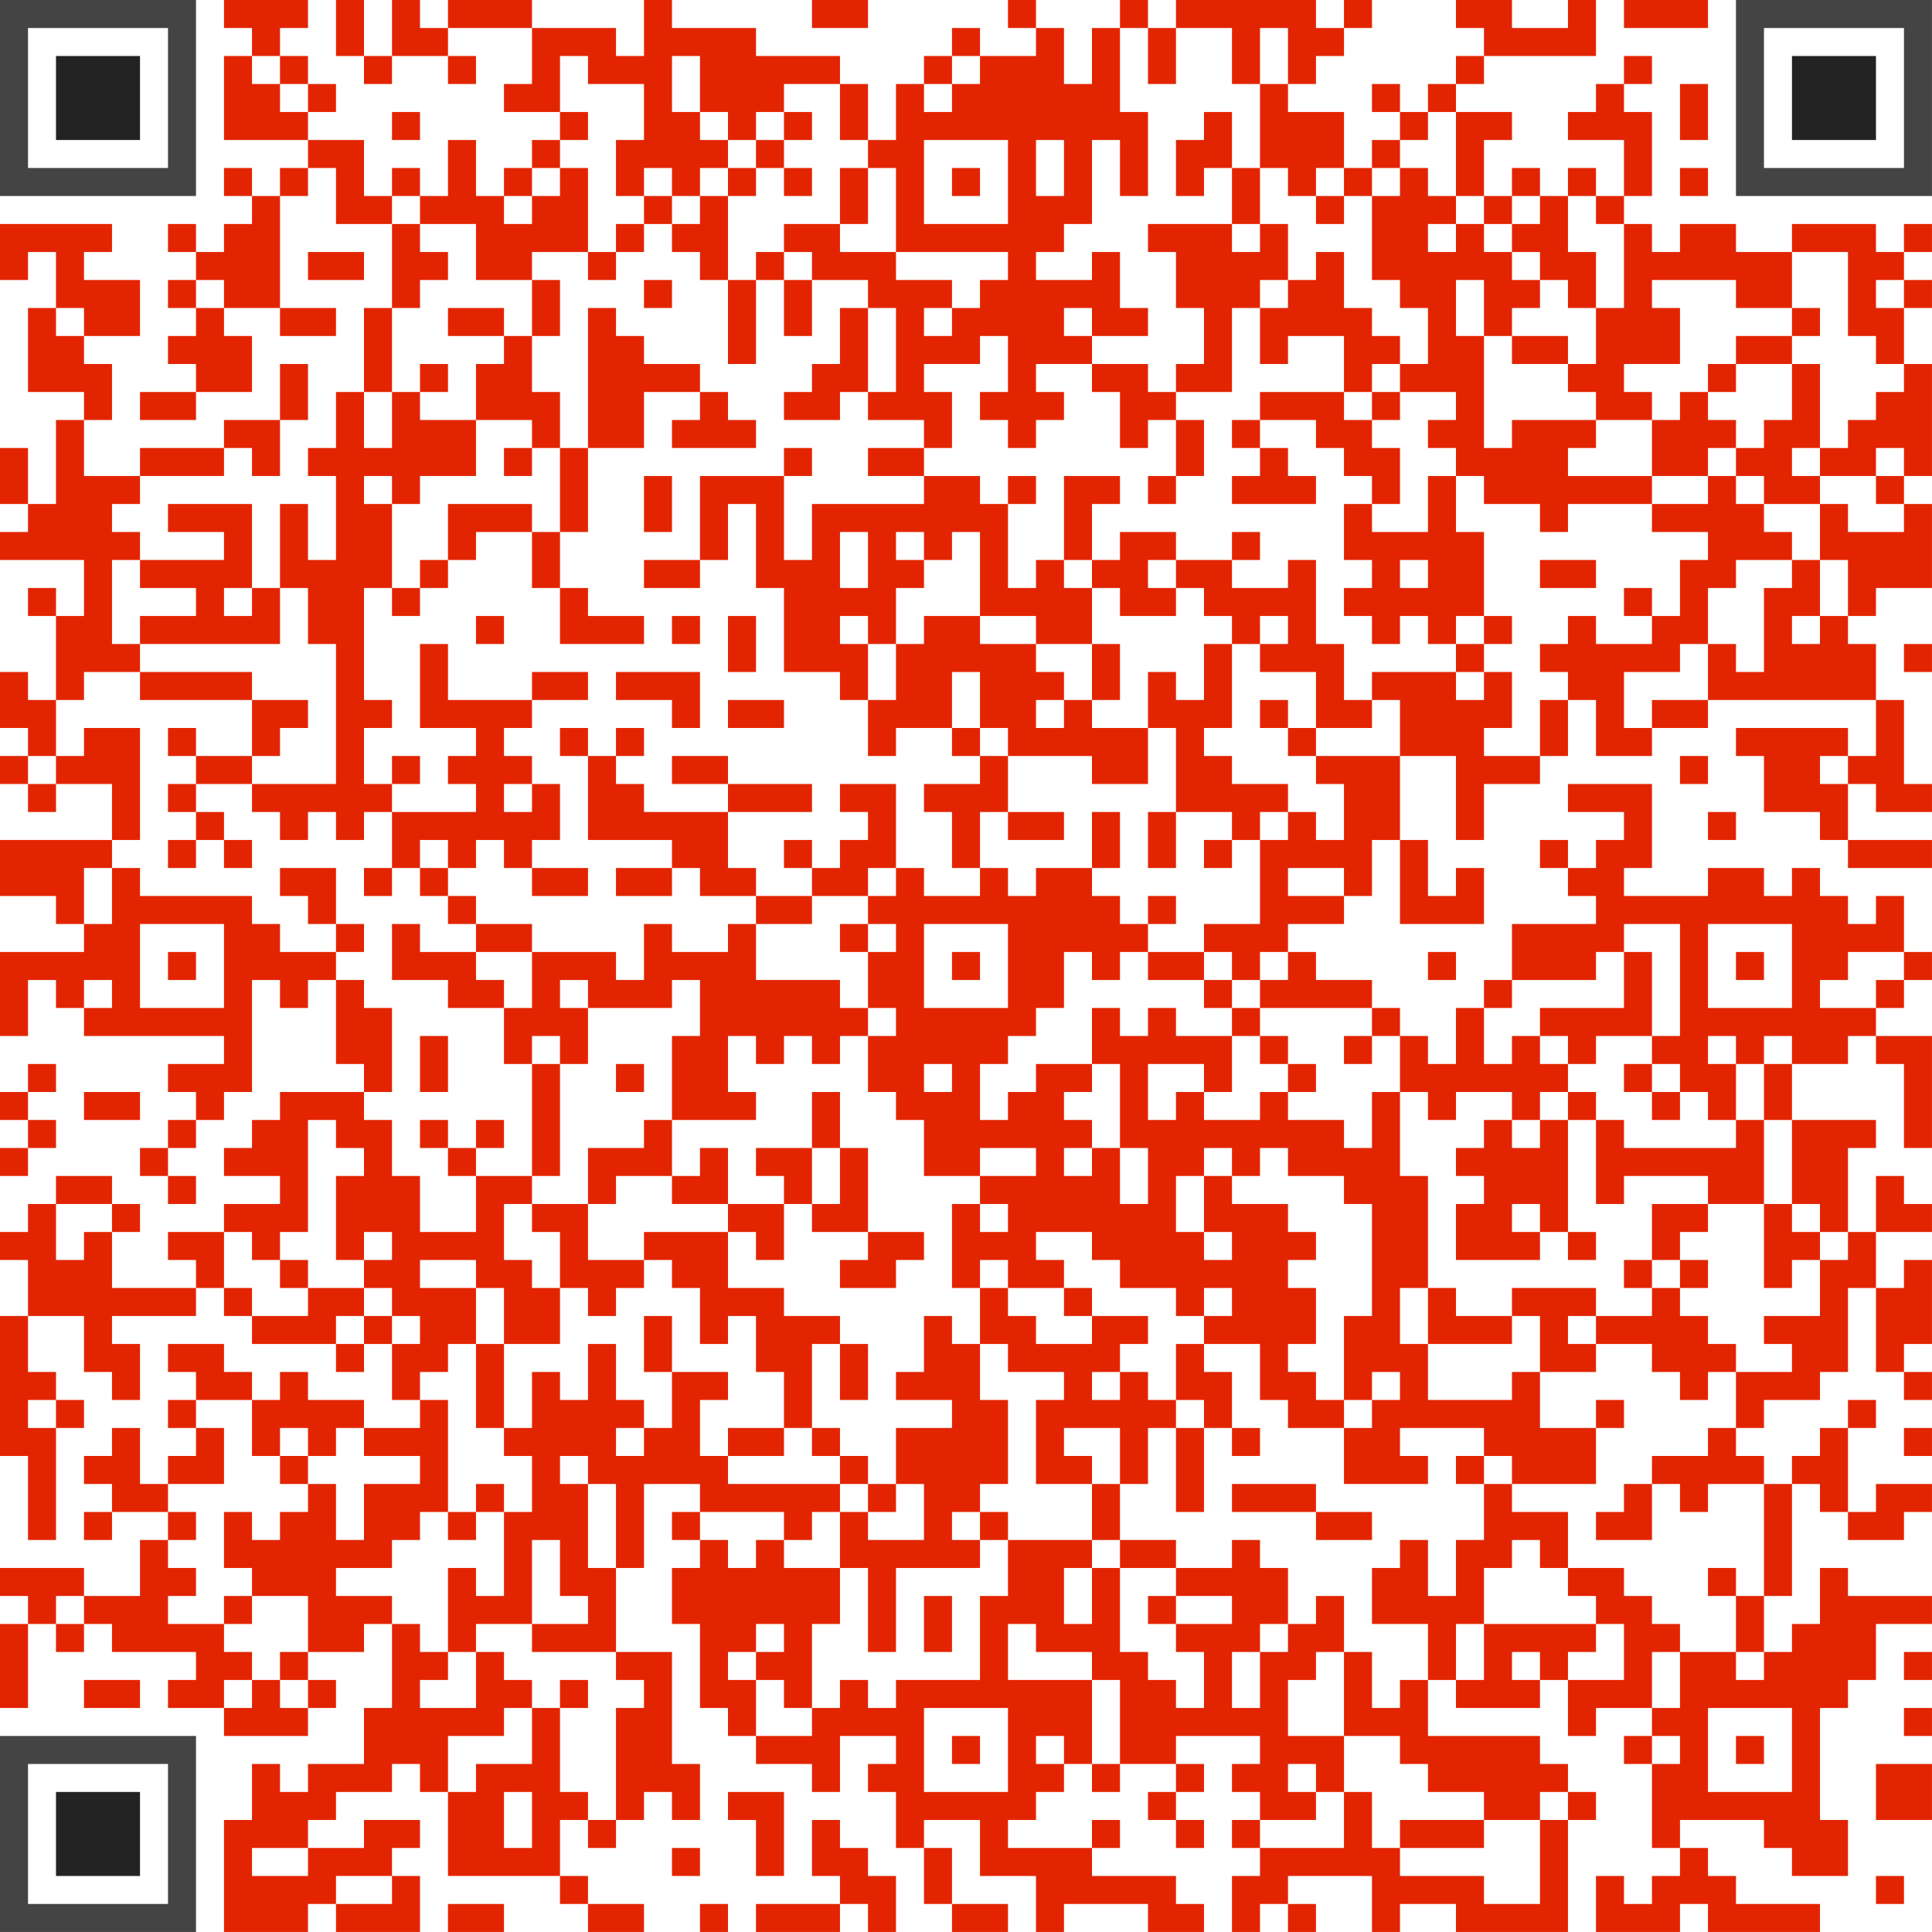 <?xml version="1.0" encoding="UTF-8"?> <svg xmlns="http://www.w3.org/2000/svg" version="1.1" width="1200" height="1200" viewBox="0 0 1200 1200"><rect x="0" y="0" width="1200" height="1200" fill="#ffffff"></rect><g transform="scale(17.391)"><g transform="translate(0,0)"><g><g transform="translate(3.5,3.5)"><path fill-rule="evenodd" d="M-3.5 -3.5L-3.5 3.5L3.5 3.5L3.5 -3.5ZM-2.5 -2.5L-2.5 2.5L2.5 2.5L2.5 -2.5Z" fill="#444444"></path><path fill-rule="evenodd" d="M-1.5 -1.5L-1.5 1.5L1.5 1.5L1.5 -1.5Z" fill="#232323"></path></g></g><g><g transform="translate(65.5,3.5)"><g transform="rotate(90)"><path fill-rule="evenodd" d="M-3.5 -3.5L-3.5 3.5L3.5 3.5L3.5 -3.5ZM-2.5 -2.5L-2.5 2.5L2.5 2.5L2.5 -2.5Z" fill="#444444"></path><path fill-rule="evenodd" d="M-1.5 -1.5L-1.5 1.5L1.5 1.5L1.5 -1.5Z" fill="#232323"></path></g></g></g><g><g transform="translate(3.5,65.5)"><g transform="rotate(-90)"><path fill-rule="evenodd" d="M-3.5 -3.5L-3.5 3.5L3.5 3.5L3.5 -3.5ZM-2.5 -2.5L-2.5 2.5L2.5 2.5L2.5 -2.5Z" fill="#444444"></path><path fill-rule="evenodd" d="M-1.5 -1.5L-1.5 1.5L1.5 1.5L1.5 -1.5Z" fill="#232323"></path></g></g></g><path fill-rule="evenodd" d="M8 0L8 1L9 1L9 2L8 2L8 5L11 5L11 6L10 6L10 7L9 7L9 6L8 6L8 7L9 7L9 8L8 8L8 9L7 9L7 8L6 8L6 9L7 9L7 10L6 10L6 11L7 11L7 12L6 12L6 13L7 13L7 14L5 14L5 15L7 15L7 14L9 14L9 12L8 12L8 11L10 11L10 12L12 12L12 11L10 11L10 7L11 7L11 6L12 6L12 8L14 8L14 11L13 11L13 14L12 14L12 16L11 16L11 17L12 17L12 20L11 20L11 18L10 18L10 21L9 21L9 18L6 18L6 19L8 19L8 20L5 20L5 19L4 19L4 18L5 18L5 17L8 17L8 16L9 16L9 17L10 17L10 15L11 15L11 13L10 13L10 15L8 15L8 16L5 16L5 17L3 17L3 15L4 15L4 13L3 13L3 12L5 12L5 10L3 10L3 9L4 9L4 8L0 8L0 10L1 10L1 9L2 9L2 11L1 11L1 14L3 14L3 15L2 15L2 18L1 18L1 16L0 16L0 18L1 18L1 19L0 19L0 20L3 20L3 22L2 22L2 21L1 21L1 22L2 22L2 25L1 25L1 24L0 24L0 26L1 26L1 27L0 27L0 28L1 28L1 29L2 29L2 28L4 28L4 30L0 30L0 32L2 32L2 33L3 33L3 34L0 34L0 37L1 37L1 35L2 35L2 36L3 36L3 37L8 37L8 38L6 38L6 39L7 39L7 40L6 40L6 41L5 41L5 42L6 42L6 43L7 43L7 42L6 42L6 41L7 41L7 40L8 40L8 39L9 39L9 35L10 35L10 36L11 36L11 35L12 35L12 38L13 38L13 39L10 39L10 40L9 40L9 41L8 41L8 42L10 42L10 43L8 43L8 44L6 44L6 45L7 45L7 46L4 46L4 44L5 44L5 43L4 43L4 42L2 42L2 43L1 43L1 44L0 44L0 45L1 45L1 47L0 47L0 52L1 52L1 55L2 55L2 51L3 51L3 50L2 50L2 49L1 49L1 47L3 47L3 49L4 49L4 50L5 50L5 48L4 48L4 47L7 47L7 46L8 46L8 47L9 47L9 48L12 48L12 49L13 49L13 48L14 48L14 50L15 50L15 51L13 51L13 50L11 50L11 49L10 49L10 50L9 50L9 49L8 49L8 48L6 48L6 49L7 49L7 50L6 50L6 51L7 51L7 52L6 52L6 53L5 53L5 51L4 51L4 52L3 52L3 53L4 53L4 54L3 54L3 55L4 55L4 54L6 54L6 55L5 55L5 57L3 57L3 56L0 56L0 57L1 57L1 58L0 58L0 61L1 61L1 58L2 58L2 59L3 59L3 58L4 58L4 59L7 59L7 60L6 60L6 61L8 61L8 62L11 62L11 61L12 61L12 60L11 60L11 59L13 59L13 58L14 58L14 61L13 61L13 63L11 63L11 64L10 64L10 63L9 63L9 65L8 65L8 69L11 69L11 68L12 68L12 69L15 69L15 67L14 67L14 66L15 66L15 65L13 65L13 66L11 66L11 65L12 65L12 64L14 64L14 63L15 63L15 64L16 64L16 67L20 67L20 68L21 68L21 69L23 69L23 68L21 68L21 67L20 67L20 65L21 65L21 66L22 66L22 65L23 65L23 64L24 64L24 65L25 65L25 63L24 63L24 59L22 59L22 56L23 56L23 53L25 53L25 54L24 54L24 55L25 55L25 56L24 56L24 58L25 58L25 61L26 61L26 62L27 62L27 63L29 63L29 64L30 64L30 62L32 62L32 63L31 63L31 64L32 64L32 66L33 66L33 68L34 68L34 69L36 69L36 68L34 68L34 66L33 66L33 65L35 65L35 67L37 67L37 69L38 69L38 68L41 68L41 69L43 69L43 68L42 68L42 67L39 67L39 66L40 66L40 65L39 65L39 66L36 66L36 65L37 65L37 64L38 64L38 63L39 63L39 64L40 64L40 63L42 63L42 64L41 64L41 65L42 65L42 66L43 66L43 65L42 65L42 64L43 64L43 63L42 63L42 62L45 62L45 63L44 63L44 64L45 64L45 65L44 65L44 66L45 66L45 67L44 67L44 69L45 69L45 68L46 68L46 69L47 69L47 68L46 68L46 67L49 67L49 69L50 69L50 68L52 68L52 69L56 69L56 65L57 65L57 64L56 64L56 63L55 63L55 62L51 62L51 60L52 60L52 61L55 61L55 60L56 60L56 62L57 62L57 61L59 61L59 62L58 62L58 63L59 63L59 66L60 66L60 67L59 67L59 68L58 68L58 67L57 67L57 69L60 69L60 68L61 68L61 69L65 69L65 68L62 68L62 67L61 67L61 66L60 66L60 65L63 65L63 66L64 66L64 67L66 67L66 65L65 65L65 61L66 61L66 60L67 60L67 58L69 58L69 57L66 57L66 56L65 56L65 58L64 58L64 59L63 59L63 57L64 57L64 53L65 53L65 54L66 54L66 55L68 55L68 54L69 54L69 53L67 53L67 54L66 54L66 51L67 51L67 50L66 50L66 51L65 51L65 52L64 52L64 53L63 53L63 52L62 52L62 51L63 51L63 50L65 50L65 49L66 49L66 46L67 46L67 49L68 49L68 50L69 50L69 49L68 49L68 48L69 48L69 45L68 45L68 46L67 46L67 44L69 44L69 43L68 43L68 42L67 42L67 44L66 44L66 41L67 41L67 40L64 40L64 38L66 38L66 37L67 37L67 38L68 38L68 41L69 41L69 37L67 37L67 36L68 36L68 35L69 35L69 34L68 34L68 32L67 32L67 33L66 33L66 32L65 32L65 31L64 31L64 32L63 32L63 31L61 31L61 32L58 32L58 31L59 31L59 28L56 28L56 29L58 29L58 30L57 30L57 31L56 31L56 30L55 30L55 31L56 31L56 32L57 32L57 33L54 33L54 35L53 35L53 36L52 36L52 38L51 38L51 37L50 37L50 36L49 36L49 35L47 35L47 34L46 34L46 33L48 33L48 32L49 32L49 30L50 30L50 33L53 33L53 31L52 31L52 32L51 32L51 30L50 30L50 27L52 27L52 30L53 30L53 28L55 28L55 27L56 27L56 25L57 25L57 27L59 27L59 26L61 26L61 25L67 25L67 27L66 27L66 26L62 26L62 27L63 27L63 29L65 29L65 30L66 30L66 31L69 31L69 30L66 30L66 28L67 28L67 29L69 29L69 28L68 28L68 25L67 25L67 23L66 23L66 22L67 22L67 21L69 21L69 18L68 18L68 17L69 17L69 13L68 13L68 11L69 11L69 10L68 10L68 9L69 9L69 8L68 8L68 9L67 9L67 8L64 8L64 9L62 9L62 8L60 8L60 9L59 9L59 8L58 8L58 7L59 7L59 4L58 4L58 3L59 3L59 2L58 2L58 3L57 3L57 4L56 4L56 5L58 5L58 7L57 7L57 6L56 6L56 7L55 7L55 6L54 6L54 7L53 7L53 5L54 5L54 4L52 4L52 3L53 3L53 2L57 2L57 0L56 0L56 1L54 1L54 0L52 0L52 1L53 1L53 2L52 2L52 3L51 3L51 4L50 4L50 3L49 3L49 4L50 4L50 5L49 5L49 6L48 6L48 4L46 4L46 3L47 3L47 2L48 2L48 1L49 1L49 0L48 0L48 1L47 1L47 0L42 0L42 1L41 1L41 0L40 0L40 1L39 1L39 3L38 3L38 1L37 1L37 0L36 0L36 1L37 1L37 2L35 2L35 1L34 1L34 2L33 2L33 3L32 3L32 5L31 5L31 3L30 3L30 2L27 2L27 1L24 1L24 0L23 0L23 2L22 2L22 1L19 1L19 0L16 0L16 1L15 1L15 0L14 0L14 2L13 2L13 0L12 0L12 2L13 2L13 3L14 3L14 2L16 2L16 3L17 3L17 2L16 2L16 1L19 1L19 3L18 3L18 4L20 4L20 5L19 5L19 6L18 6L18 7L17 7L17 5L16 5L16 7L15 7L15 6L14 6L14 7L13 7L13 5L11 5L11 4L12 4L12 3L11 3L11 2L10 2L10 1L11 1L11 0ZM29 0L29 1L31 1L31 0ZM58 0L58 1L61 1L61 0ZM40 1L40 4L41 4L41 7L40 7L40 5L39 5L39 8L38 8L38 9L37 9L37 10L39 10L39 9L40 9L40 11L41 11L41 12L39 12L39 11L38 11L38 12L39 12L39 13L37 13L37 14L38 14L38 15L37 15L37 16L36 16L36 15L35 15L35 14L36 14L36 12L35 12L35 13L33 13L33 14L34 14L34 16L33 16L33 15L31 15L31 14L32 14L32 11L31 11L31 10L29 10L29 9L28 9L28 8L30 8L30 9L32 9L32 10L34 10L34 11L33 11L33 12L34 12L34 11L35 11L35 10L36 10L36 9L32 9L32 6L31 6L31 5L30 5L30 3L28 3L28 4L27 4L27 5L26 5L26 4L25 4L25 2L24 2L24 4L25 4L25 5L26 5L26 6L25 6L25 7L24 7L24 6L23 6L23 7L22 7L22 5L23 5L23 3L21 3L21 2L20 2L20 4L21 4L21 5L20 5L20 6L19 6L19 7L18 7L18 8L19 8L19 7L20 7L20 6L21 6L21 9L19 9L19 10L17 10L17 8L15 8L15 7L14 7L14 8L15 8L15 9L16 9L16 10L15 10L15 11L14 11L14 14L13 14L13 16L14 16L14 14L15 14L15 15L17 15L17 17L15 17L15 18L14 18L14 17L13 17L13 18L14 18L14 21L13 21L13 25L14 25L14 26L13 26L13 28L14 28L14 29L13 29L13 30L12 30L12 29L11 29L11 30L10 30L10 29L9 29L9 28L12 28L12 23L11 23L11 21L10 21L10 23L5 23L5 22L7 22L7 21L5 21L5 20L4 20L4 23L5 23L5 24L3 24L3 25L2 25L2 27L1 27L1 28L2 28L2 27L3 27L3 26L5 26L5 30L4 30L4 31L3 31L3 33L4 33L4 31L5 31L5 32L9 32L9 33L10 33L10 34L12 34L12 35L13 35L13 36L14 36L14 39L13 39L13 40L14 40L14 42L15 42L15 44L17 44L17 42L19 42L19 43L18 43L18 45L19 45L19 46L20 46L20 48L18 48L18 46L17 46L17 45L15 45L15 46L17 46L17 48L16 48L16 49L15 49L15 50L16 50L16 54L15 54L15 55L14 55L14 56L12 56L12 57L14 57L14 58L15 58L15 59L16 59L16 60L15 60L15 61L17 61L17 59L18 59L18 60L19 60L19 61L18 61L18 62L16 62L16 64L17 64L17 63L19 63L19 61L20 61L20 64L21 64L21 65L22 65L22 61L23 61L23 60L22 60L22 59L19 59L19 58L21 58L21 57L20 57L20 55L19 55L19 58L17 58L17 59L16 59L16 56L17 56L17 57L18 57L18 54L19 54L19 52L18 52L18 51L19 51L19 49L20 49L20 50L21 50L21 48L22 48L22 50L23 50L23 51L22 51L22 52L23 52L23 51L24 51L24 49L26 49L26 50L25 50L25 52L26 52L26 53L30 53L30 54L29 54L29 55L28 55L28 54L25 54L25 55L26 55L26 56L27 56L27 55L28 55L28 56L30 56L30 58L29 58L29 61L28 61L28 60L27 60L27 59L28 59L28 58L27 58L27 59L26 59L26 60L27 60L27 62L29 62L29 61L30 61L30 60L31 60L31 61L32 61L32 60L35 60L35 57L36 57L36 55L39 55L39 56L38 56L38 58L39 58L39 56L40 56L40 59L41 59L41 60L42 60L42 61L43 61L43 59L42 59L42 58L44 58L44 57L42 57L42 56L44 56L44 55L45 55L45 56L46 56L46 58L45 58L45 59L44 59L44 61L45 61L45 59L46 59L46 58L47 58L47 57L48 57L48 59L47 59L47 60L46 60L46 62L48 62L48 64L47 64L47 63L46 63L46 64L47 64L47 65L45 65L45 66L48 66L48 64L49 64L49 66L50 66L50 67L53 67L53 68L55 68L55 65L56 65L56 64L55 64L55 65L53 65L53 64L51 64L51 63L50 63L50 62L48 62L48 59L49 59L49 61L50 61L50 60L51 60L51 58L49 58L49 56L50 56L50 55L51 55L51 57L52 57L52 55L53 55L53 53L54 53L54 54L56 54L56 56L55 56L55 55L54 55L54 56L53 56L53 58L52 58L52 60L53 60L53 58L57 58L57 59L56 59L56 60L58 60L58 58L57 58L57 57L56 57L56 56L58 56L58 57L59 57L59 58L60 58L60 59L59 59L59 61L60 61L60 59L62 59L62 60L63 60L63 59L62 59L62 57L63 57L63 53L61 53L61 54L60 54L60 53L59 53L59 52L61 52L61 51L62 51L62 49L64 49L64 48L63 48L63 47L65 47L65 45L66 45L66 44L65 44L65 43L64 43L64 40L63 40L63 38L64 38L64 37L63 37L63 38L62 38L62 37L61 37L61 38L62 38L62 40L61 40L61 39L60 39L60 38L59 38L59 37L60 37L60 33L58 33L58 34L57 34L57 35L54 35L54 36L53 36L53 38L54 38L54 37L55 37L55 38L56 38L56 39L55 39L55 40L54 40L54 39L52 39L52 40L51 40L51 39L50 39L50 37L49 37L49 36L45 36L45 35L46 35L46 34L45 34L45 35L44 35L44 34L43 34L43 33L45 33L45 30L46 30L46 29L47 29L47 30L48 30L48 28L47 28L47 27L50 27L50 25L49 25L49 24L52 24L52 25L53 25L53 24L54 24L54 26L53 26L53 27L55 27L55 25L56 25L56 24L55 24L55 23L56 23L56 22L57 22L57 23L59 23L59 22L60 22L60 20L61 20L61 19L59 19L59 18L61 18L61 17L62 17L62 18L63 18L63 19L64 19L64 20L62 20L62 21L61 21L61 23L60 23L60 24L58 24L58 26L59 26L59 25L61 25L61 23L62 23L62 24L63 24L63 21L64 21L64 20L65 20L65 22L64 22L64 23L65 23L65 22L66 22L66 20L65 20L65 18L66 18L66 19L68 19L68 18L67 18L67 17L68 17L68 16L67 16L67 17L65 17L65 16L66 16L66 15L67 15L67 14L68 14L68 13L67 13L67 12L66 12L66 9L64 9L64 11L62 11L62 10L59 10L59 11L60 11L60 13L58 13L58 14L59 14L59 15L57 15L57 14L56 14L56 13L57 13L57 11L58 11L58 8L57 8L57 7L56 7L56 9L57 9L57 11L56 11L56 10L55 10L55 9L54 9L54 8L55 8L55 7L54 7L54 8L53 8L53 7L52 7L52 4L51 4L51 5L50 5L50 6L49 6L49 7L48 7L48 6L47 6L47 7L46 7L46 6L45 6L45 3L46 3L46 1L45 1L45 3L44 3L44 1L42 1L42 3L41 3L41 1ZM9 2L9 3L10 3L10 4L11 4L11 3L10 3L10 2ZM34 2L34 3L33 3L33 4L34 4L34 3L35 3L35 2ZM60 3L60 5L61 5L61 3ZM14 4L14 5L15 5L15 4ZM28 4L28 5L27 5L27 6L26 6L26 7L25 7L25 8L24 8L24 7L23 7L23 8L22 8L22 9L21 9L21 10L22 10L22 9L23 9L23 8L24 8L24 9L25 9L25 10L26 10L26 13L27 13L27 10L28 10L28 12L29 12L29 10L28 10L28 9L27 9L27 10L26 10L26 7L27 7L27 6L28 6L28 7L29 7L29 6L28 6L28 5L29 5L29 4ZM43 4L43 5L42 5L42 7L43 7L43 6L44 6L44 8L41 8L41 9L42 9L42 11L43 11L43 13L42 13L42 14L41 14L41 13L39 13L39 14L40 14L40 16L41 16L41 15L42 15L42 17L41 17L41 18L42 18L42 17L43 17L43 15L42 15L42 14L44 14L44 11L45 11L45 13L46 13L46 12L48 12L48 14L45 14L45 15L44 15L44 16L45 16L45 17L44 17L44 18L47 18L47 17L46 17L46 16L45 16L45 15L47 15L47 16L48 16L48 17L49 17L49 18L48 18L48 20L49 20L49 21L48 21L48 22L49 22L49 23L50 23L50 22L51 22L51 23L52 23L52 24L53 24L53 23L54 23L54 22L53 22L53 19L52 19L52 17L53 17L53 18L55 18L55 19L56 19L56 18L59 18L59 17L61 17L61 16L62 16L62 17L63 17L63 18L65 18L65 17L64 17L64 16L65 16L65 13L64 13L64 12L65 12L65 11L64 11L64 12L62 12L62 13L61 13L61 14L60 14L60 15L59 15L59 17L56 17L56 16L57 16L57 15L54 15L54 16L53 16L53 12L54 12L54 13L56 13L56 12L54 12L54 11L55 11L55 10L54 10L54 9L53 9L53 8L52 8L52 7L51 7L51 6L50 6L50 7L49 7L49 10L50 10L50 11L51 11L51 13L50 13L50 12L49 12L49 11L48 11L48 9L47 9L47 10L46 10L46 8L45 8L45 6L44 6L44 4ZM33 5L33 8L36 8L36 5ZM37 5L37 7L38 7L38 5ZM30 6L30 8L31 8L31 6ZM34 6L34 7L35 7L35 6ZM60 6L60 7L61 7L61 6ZM47 7L47 8L48 8L48 7ZM44 8L44 9L45 9L45 8ZM51 8L51 9L52 9L52 8ZM11 9L11 10L13 10L13 9ZM7 10L7 11L8 11L8 10ZM19 10L19 12L18 12L18 11L16 11L16 12L18 12L18 13L17 13L17 15L19 15L19 16L18 16L18 17L19 17L19 16L20 16L20 19L19 19L19 18L16 18L16 20L15 20L15 21L14 21L14 22L15 22L15 21L16 21L16 20L17 20L17 19L19 19L19 21L20 21L20 23L23 23L23 22L21 22L21 21L20 21L20 19L21 19L21 16L23 16L23 14L25 14L25 15L24 15L24 16L27 16L27 15L26 15L26 14L25 14L25 13L23 13L23 12L22 12L22 11L21 11L21 16L20 16L20 14L19 14L19 12L20 12L20 10ZM23 10L23 11L24 11L24 10ZM45 10L45 11L46 11L46 10ZM52 10L52 12L53 12L53 10ZM67 10L67 11L68 11L68 10ZM2 11L2 12L3 12L3 11ZM30 11L30 13L29 13L29 14L28 14L28 15L30 15L30 14L31 14L31 11ZM15 13L15 14L16 14L16 13ZM49 13L49 14L48 14L48 15L49 15L49 16L50 16L50 18L49 18L49 19L51 19L51 17L52 17L52 16L51 16L51 15L52 15L52 14L50 14L50 13ZM62 13L62 14L61 14L61 15L62 15L62 16L63 16L63 15L64 15L64 13ZM49 14L49 15L50 15L50 14ZM28 16L28 17L25 17L25 20L23 20L23 21L25 21L25 20L26 20L26 18L27 18L27 21L28 21L28 24L30 24L30 25L31 25L31 27L32 27L32 26L34 26L34 27L35 27L35 28L33 28L33 29L34 29L34 31L35 31L35 32L33 32L33 31L32 31L32 28L30 28L30 29L31 29L31 30L30 30L30 31L29 31L29 30L28 30L28 31L29 31L29 32L27 32L27 31L26 31L26 29L29 29L29 28L26 28L26 27L24 27L24 28L26 28L26 29L23 29L23 28L22 28L22 27L23 27L23 26L22 26L22 27L21 27L21 26L20 26L20 27L21 27L21 30L24 30L24 31L22 31L22 32L24 32L24 31L25 31L25 32L27 32L27 33L26 33L26 34L24 34L24 33L23 33L23 35L22 35L22 34L19 34L19 33L17 33L17 32L16 32L16 31L17 31L17 30L18 30L18 31L19 31L19 32L21 32L21 31L19 31L19 30L20 30L20 28L19 28L19 27L18 27L18 26L19 26L19 25L21 25L21 24L19 24L19 25L16 25L16 23L15 23L15 26L17 26L17 27L16 27L16 28L17 28L17 29L14 29L14 31L13 31L13 32L14 32L14 31L15 31L15 32L16 32L16 33L17 33L17 34L15 34L15 33L14 33L14 35L16 35L16 36L18 36L18 38L19 38L19 42L20 42L20 38L21 38L21 36L24 36L24 35L25 35L25 37L24 37L24 40L23 40L23 41L21 41L21 43L19 43L19 44L20 44L20 46L21 46L21 47L22 47L22 46L23 46L23 45L24 45L24 46L25 46L25 48L26 48L26 47L27 47L27 49L28 49L28 51L26 51L26 52L28 52L28 51L29 51L29 52L30 52L30 53L31 53L31 54L30 54L30 56L31 56L31 59L32 59L32 56L35 56L35 55L36 55L36 54L35 54L35 53L36 53L36 50L35 50L35 48L36 48L36 49L38 49L38 50L37 50L37 53L39 53L39 55L40 55L40 56L42 56L42 55L40 55L40 53L41 53L41 51L42 51L42 54L43 54L43 51L44 51L44 52L45 52L45 51L44 51L44 49L43 49L43 48L45 48L45 50L46 50L46 51L48 51L48 53L51 53L51 52L50 52L50 51L53 51L53 52L52 52L52 53L53 53L53 52L54 52L54 53L57 53L57 51L58 51L58 50L57 50L57 51L55 51L55 49L57 49L57 48L59 48L59 49L60 49L60 50L61 50L61 49L62 49L62 48L61 48L61 47L60 47L60 46L61 46L61 45L60 45L60 44L61 44L61 43L63 43L63 46L64 46L64 45L65 45L65 44L64 44L64 43L63 43L63 40L62 40L62 41L58 41L58 40L57 40L57 39L56 39L56 40L55 40L55 41L54 41L54 40L53 40L53 41L52 41L52 42L53 42L53 43L52 43L52 45L55 45L55 44L56 44L56 45L57 45L57 44L56 44L56 40L57 40L57 43L58 43L58 42L61 42L61 43L59 43L59 45L58 45L58 46L59 46L59 47L57 47L57 46L54 46L54 47L52 47L52 46L51 46L51 42L50 42L50 39L49 39L49 41L48 41L48 40L46 40L46 39L47 39L47 38L46 38L46 37L45 37L45 36L44 36L44 35L43 35L43 34L41 34L41 33L42 33L42 32L41 32L41 33L40 33L40 32L39 32L39 31L40 31L40 29L39 29L39 31L37 31L37 32L36 32L36 31L35 31L35 29L36 29L36 30L38 30L38 29L36 29L36 27L39 27L39 28L41 28L41 26L42 26L42 29L41 29L41 31L42 31L42 29L44 29L44 30L43 30L43 31L44 31L44 30L45 30L45 29L46 29L46 28L44 28L44 27L43 27L43 26L44 26L44 23L45 23L45 24L47 24L47 26L46 26L46 25L45 25L45 26L46 26L46 27L47 27L47 26L49 26L49 25L48 25L48 23L47 23L47 20L46 20L46 21L44 21L44 20L45 20L45 19L44 19L44 20L42 20L42 19L40 19L40 20L39 20L39 18L40 18L40 17L38 17L38 20L37 20L37 21L36 21L36 18L37 18L37 17L36 17L36 18L35 18L35 17L33 17L33 16L31 16L31 17L33 17L33 18L29 18L29 20L28 20L28 17L29 17L29 16ZM23 17L23 19L24 19L24 17ZM30 19L30 21L31 21L31 19ZM32 19L32 20L33 20L33 21L32 21L32 23L31 23L31 22L30 22L30 23L31 23L31 25L32 25L32 23L33 23L33 22L35 22L35 23L37 23L37 24L38 24L38 25L37 25L37 26L38 26L38 25L39 25L39 26L41 26L41 24L42 24L42 25L43 25L43 23L44 23L44 22L43 22L43 21L42 21L42 20L41 20L41 21L42 21L42 22L40 22L40 21L39 21L39 20L38 20L38 21L39 21L39 23L37 23L37 22L35 22L35 19L34 19L34 20L33 20L33 19ZM50 20L50 21L51 21L51 20ZM55 20L55 21L57 21L57 20ZM8 21L8 22L9 22L9 21ZM58 21L58 22L59 22L59 21ZM17 22L17 23L18 23L18 22ZM24 22L24 23L25 23L25 22ZM26 22L26 24L27 24L27 22ZM45 22L45 23L46 23L46 22ZM52 22L52 23L53 23L53 22ZM39 23L39 25L40 25L40 23ZM68 23L68 24L69 24L69 23ZM5 24L5 25L9 25L9 27L7 27L7 26L6 26L6 27L7 27L7 28L6 28L6 29L7 29L7 30L6 30L6 31L7 31L7 30L8 30L8 31L9 31L9 30L8 30L8 29L7 29L7 28L9 28L9 27L10 27L10 26L11 26L11 25L9 25L9 24ZM22 24L22 25L24 25L24 26L25 26L25 24ZM34 24L34 26L35 26L35 27L36 27L36 26L35 26L35 24ZM26 25L26 26L28 26L28 25ZM14 27L14 28L15 28L15 27ZM60 27L60 28L61 28L61 27ZM65 27L65 28L66 28L66 27ZM18 28L18 29L19 29L19 28ZM61 29L61 30L62 30L62 29ZM15 30L15 31L16 31L16 30ZM10 31L10 32L11 32L11 33L12 33L12 34L13 34L13 33L12 33L12 31ZM31 31L31 32L29 32L29 33L27 33L27 35L30 35L30 36L31 36L31 37L30 37L30 38L29 38L29 37L28 37L28 38L27 38L27 37L26 37L26 39L27 39L27 40L24 40L24 42L22 42L22 43L21 43L21 45L23 45L23 44L26 44L26 46L28 46L28 47L30 47L30 48L29 48L29 51L30 51L30 52L31 52L31 53L32 53L32 54L31 54L31 55L33 55L33 53L32 53L32 51L34 51L34 50L32 50L32 49L33 49L33 47L34 47L34 48L35 48L35 46L36 46L36 47L37 47L37 48L39 48L39 47L41 47L41 48L40 48L40 49L39 49L39 50L40 50L40 49L41 49L41 50L42 50L42 51L43 51L43 50L42 50L42 48L43 48L43 47L44 47L44 46L43 46L43 47L42 47L42 46L40 46L40 45L39 45L39 44L37 44L37 45L38 45L38 46L36 46L36 45L35 45L35 46L34 46L34 43L35 43L35 44L36 44L36 43L35 43L35 42L37 42L37 41L35 41L35 42L33 42L33 40L32 40L32 39L31 39L31 37L32 37L32 36L31 36L31 34L32 34L32 33L31 33L31 32L32 32L32 31ZM46 31L46 32L48 32L48 31ZM5 33L5 36L8 36L8 33ZM30 33L30 34L31 34L31 33ZM33 33L33 36L36 36L36 33ZM61 33L61 36L64 36L64 33ZM6 34L6 35L7 35L7 34ZM17 34L17 35L18 35L18 36L19 36L19 34ZM34 34L34 35L35 35L35 34ZM38 34L38 36L37 36L37 37L36 37L36 38L35 38L35 40L36 40L36 39L37 39L37 38L39 38L39 39L38 39L38 40L39 40L39 41L38 41L38 42L39 42L39 41L40 41L40 43L41 43L41 41L40 41L40 38L39 38L39 36L40 36L40 37L41 37L41 36L42 36L42 37L44 37L44 39L43 39L43 38L41 38L41 40L42 40L42 39L43 39L43 40L45 40L45 39L46 39L46 38L45 38L45 37L44 37L44 36L43 36L43 35L41 35L41 34L40 34L40 35L39 35L39 34ZM51 34L51 35L52 35L52 34ZM58 34L58 36L55 36L55 37L56 37L56 38L57 38L57 37L59 37L59 34ZM62 34L62 35L63 35L63 34ZM66 34L66 35L65 35L65 36L67 36L67 35L68 35L68 34ZM3 35L3 36L4 36L4 35ZM20 35L20 36L21 36L21 35ZM15 37L15 39L16 39L16 37ZM19 37L19 38L20 38L20 37ZM48 37L48 38L49 38L49 37ZM1 38L1 39L0 39L0 40L1 40L1 41L0 41L0 42L1 42L1 41L2 41L2 40L1 40L1 39L2 39L2 38ZM22 38L22 39L23 39L23 38ZM33 38L33 39L34 39L34 38ZM58 38L58 39L59 39L59 40L60 40L60 39L59 39L59 38ZM3 39L3 40L5 40L5 39ZM29 39L29 41L27 41L27 42L28 42L28 43L26 43L26 41L25 41L25 42L24 42L24 43L26 43L26 44L27 44L27 45L28 45L28 43L29 43L29 44L31 44L31 45L30 45L30 46L32 46L32 45L33 45L33 44L31 44L31 41L30 41L30 39ZM11 40L11 44L10 44L10 45L9 45L9 44L8 44L8 46L9 46L9 47L11 47L11 46L13 46L13 47L12 47L12 48L13 48L13 47L14 47L14 48L15 48L15 47L14 47L14 46L13 46L13 45L14 45L14 44L13 44L13 45L12 45L12 42L13 42L13 41L12 41L12 40ZM15 40L15 41L16 41L16 42L17 42L17 41L18 41L18 40L17 40L17 41L16 41L16 40ZM29 41L29 43L30 43L30 41ZM43 41L43 42L42 42L42 44L43 44L43 45L44 45L44 44L43 44L43 42L44 42L44 43L46 43L46 44L47 44L47 45L46 45L46 46L47 46L47 48L46 48L46 49L47 49L47 50L48 50L48 51L49 51L49 50L50 50L50 49L49 49L49 50L48 50L48 47L49 47L49 43L48 43L48 42L46 42L46 41L45 41L45 42L44 42L44 41ZM2 43L2 45L3 45L3 44L4 44L4 43ZM54 43L54 44L55 44L55 43ZM10 45L10 46L11 46L11 45ZM59 45L59 46L60 46L60 45ZM38 46L38 47L39 47L39 46ZM50 46L50 48L51 48L51 50L54 50L54 49L55 49L55 47L54 47L54 48L51 48L51 46ZM23 47L23 49L24 49L24 47ZM56 47L56 48L57 48L57 47ZM17 48L17 51L18 51L18 48ZM30 48L30 50L31 50L31 48ZM1 50L1 51L2 51L2 50ZM7 50L7 51L8 51L8 53L6 53L6 54L7 54L7 55L6 55L6 56L7 56L7 57L6 57L6 58L8 58L8 59L9 59L9 60L8 60L8 61L9 61L9 60L10 60L10 61L11 61L11 60L10 60L10 59L11 59L11 57L9 57L9 56L8 56L8 54L9 54L9 55L10 55L10 54L11 54L11 53L12 53L12 55L13 55L13 53L15 53L15 52L13 52L13 51L12 51L12 52L11 52L11 51L10 51L10 52L9 52L9 50ZM38 51L38 52L39 52L39 53L40 53L40 51ZM68 51L68 52L69 52L69 51ZM10 52L10 53L11 53L11 52ZM20 52L20 53L21 53L21 56L22 56L22 53L21 53L21 52ZM17 53L17 54L16 54L16 55L17 55L17 54L18 54L18 53ZM44 53L44 54L47 54L47 55L49 55L49 54L47 54L47 53ZM58 53L58 54L57 54L57 55L59 55L59 53ZM34 54L34 55L35 55L35 54ZM61 56L61 57L62 57L62 56ZM2 57L2 58L3 58L3 57ZM8 57L8 58L9 58L9 57ZM33 57L33 59L34 59L34 57ZM41 57L41 58L42 58L42 57ZM36 58L36 60L39 60L39 63L40 63L40 60L39 60L39 59L37 59L37 58ZM54 59L54 60L55 60L55 59ZM68 59L68 60L69 60L69 59ZM3 60L3 61L5 61L5 60ZM20 60L20 61L21 61L21 60ZM33 61L33 64L36 64L36 61ZM61 61L61 64L64 64L64 61ZM68 61L68 62L69 62L69 61ZM34 62L34 63L35 63L35 62ZM37 62L37 63L38 63L38 62ZM59 62L59 63L60 63L60 62ZM62 62L62 63L63 63L63 62ZM67 63L67 65L69 65L69 63ZM18 64L18 66L19 66L19 64ZM26 64L26 65L27 65L27 67L28 67L28 64ZM29 65L29 67L30 67L30 68L27 68L27 69L30 69L30 68L31 68L31 69L32 69L32 67L31 67L31 66L30 66L30 65ZM50 65L50 66L53 66L53 65ZM9 66L9 67L11 67L11 66ZM24 66L24 67L25 67L25 66ZM12 67L12 68L14 68L14 67ZM67 67L67 68L68 68L68 67ZM16 68L16 69L18 69L18 68ZM25 68L25 69L26 69L26 68Z" fill="#e32400"></path></g></g></svg> 